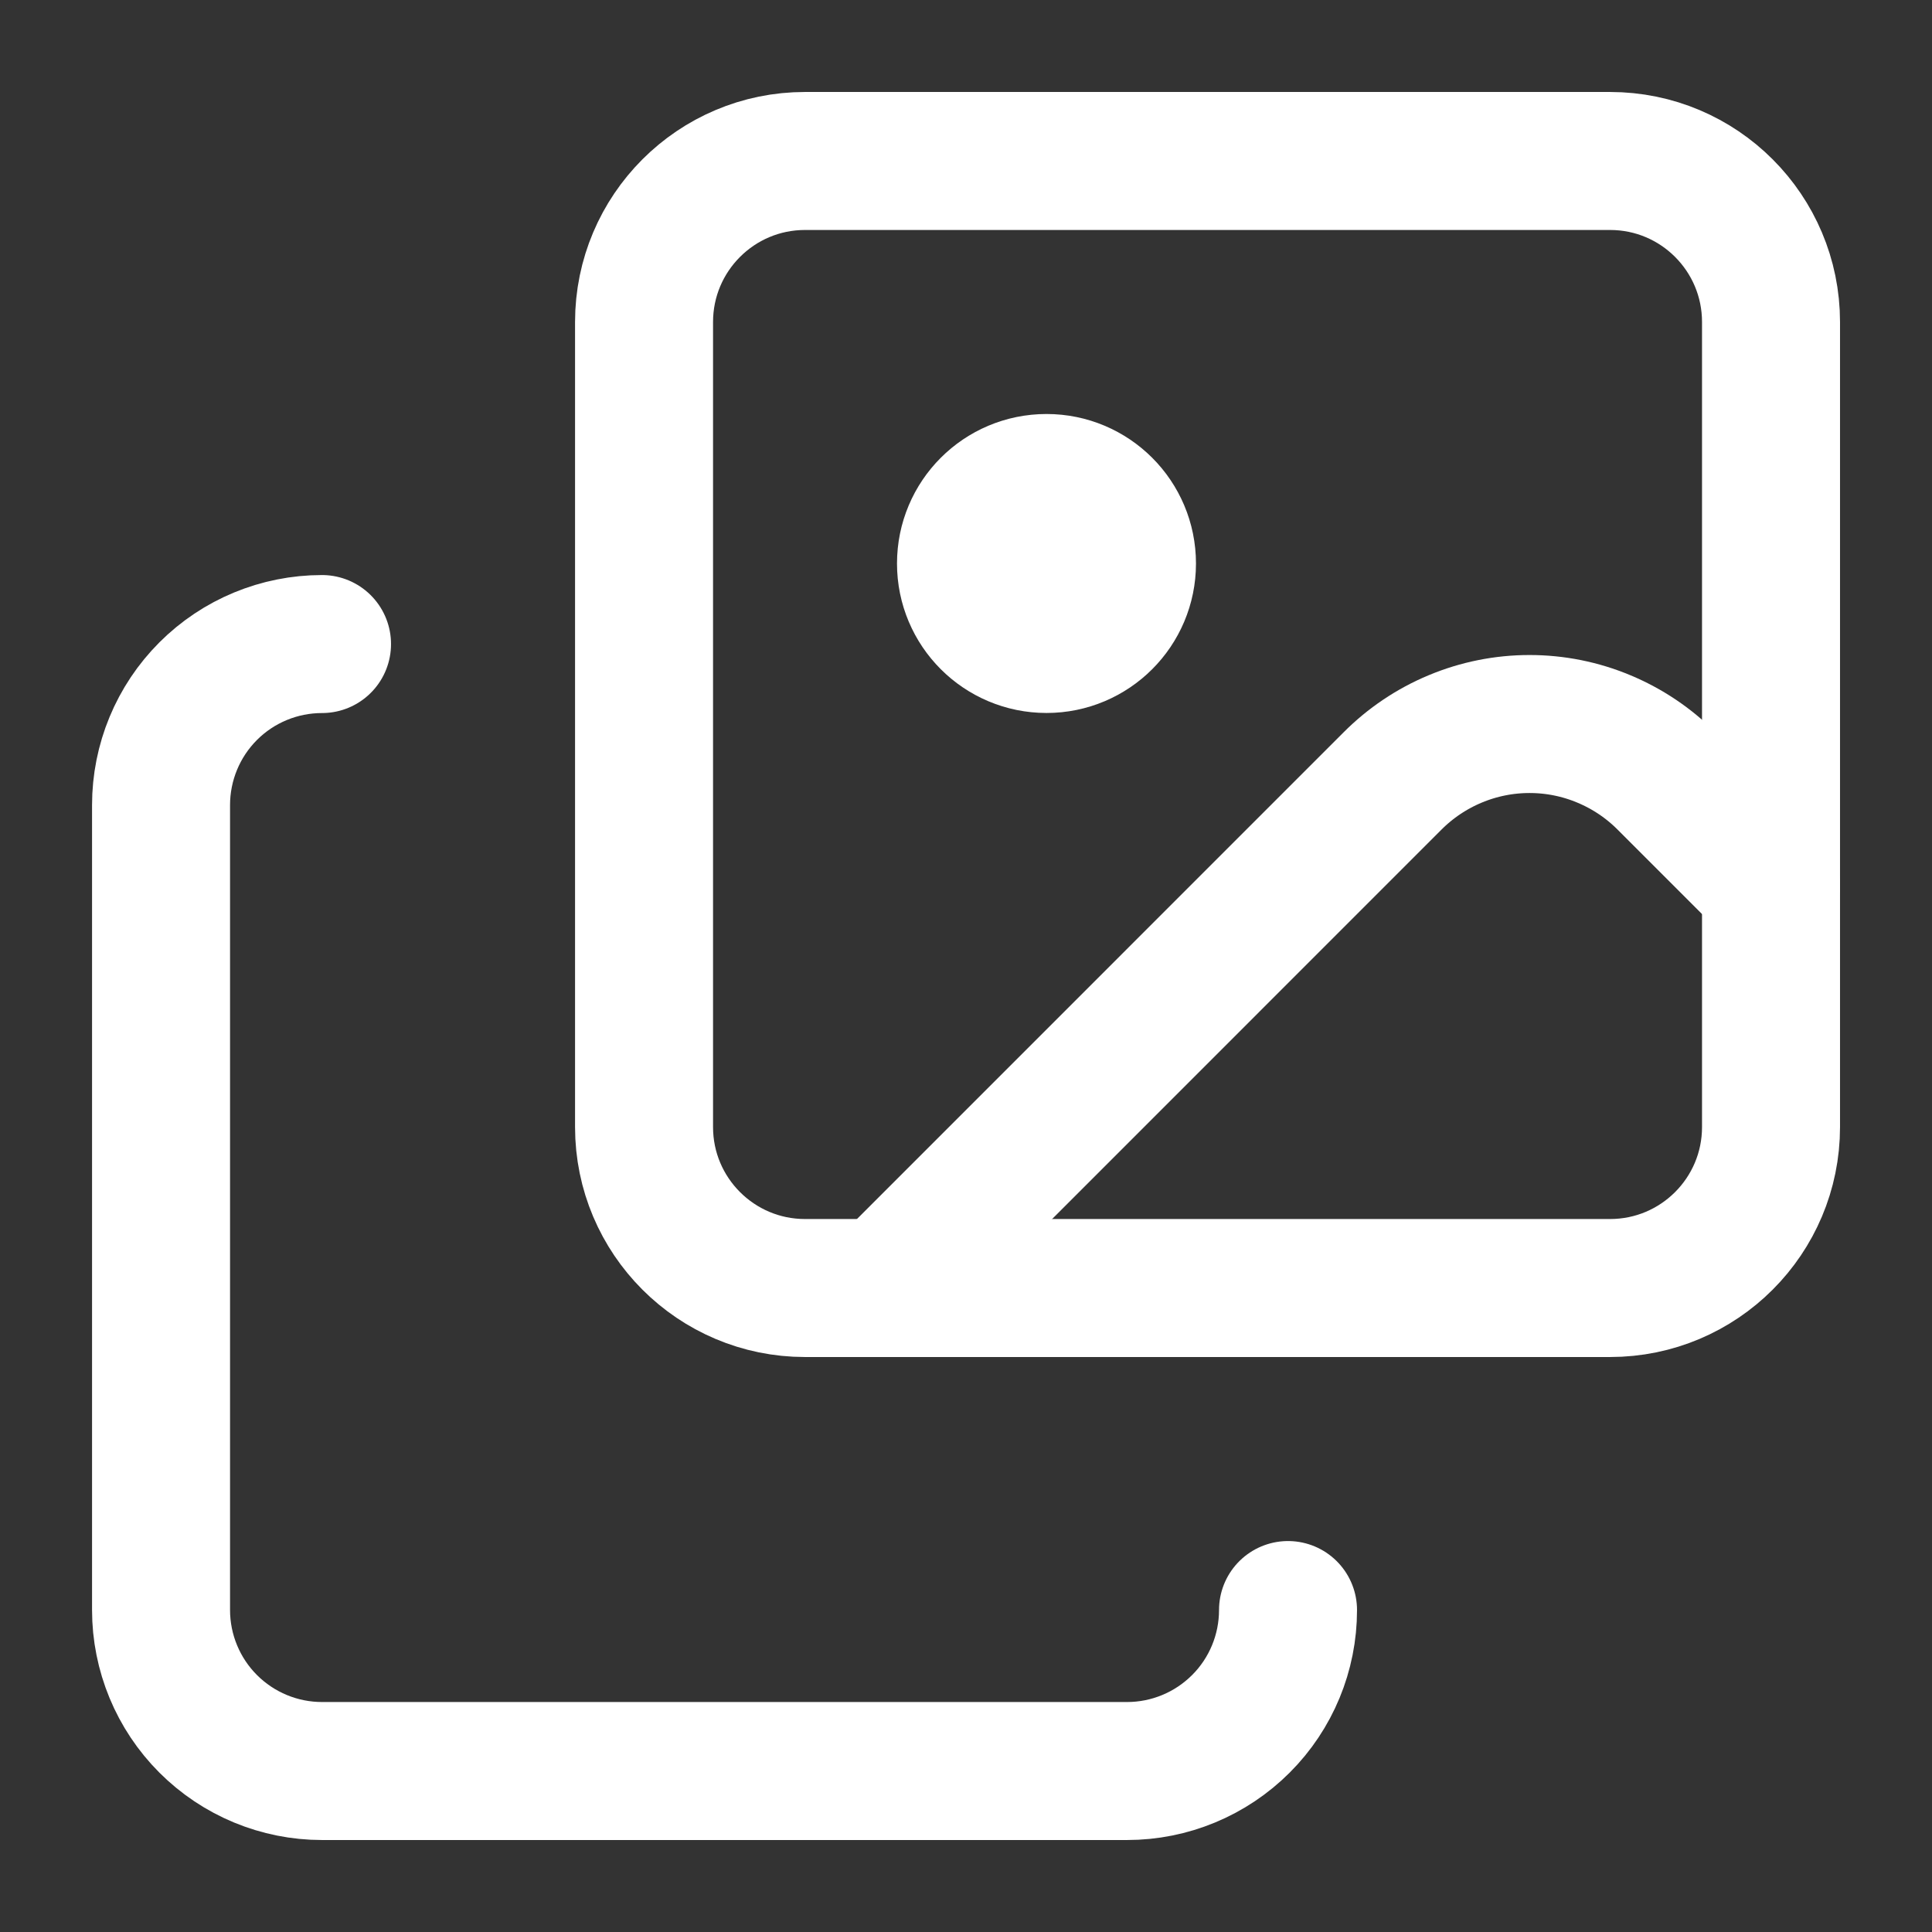 <svg width="28" height="28" viewBox="0 0 28 28" fill="none" xmlns="http://www.w3.org/2000/svg">
<rect x="0" y="0" width="28" height="28" fill="#333333" stroke="none"/>
<path d="M25.667 12.833L24.155 11.321C23.895 11.059 23.585 10.851 23.244 10.709C22.903 10.566 22.537 10.493 22.167 10.493C21.798 10.493 21.432 10.566 21.09 10.709C20.749 10.851 20.44 11.059 20.179 11.321L12.834 18.667" stroke="white" stroke-width="2" stroke-linecap="round" stroke-linejoin="round"/>
<path d="M4.667 9.334C4.048 9.334 3.455 9.579 3.017 10.017C2.58 10.454 2.334 11.048 2.334 11.667V23.334C2.334 23.952 2.58 24.546 3.017 24.983C3.455 25.421 4.048 25.667 4.667 25.667H16.334C16.953 25.667 17.546 25.421 17.984 24.983C18.422 24.546 18.667 23.952 18.667 23.334" stroke="white" stroke-width="2" stroke-linecap="round" stroke-linejoin="round"/>
<path d="M15.167 9.333C15.811 9.333 16.333 8.811 16.333 8.167C16.333 7.522 15.811 7 15.167 7C14.522 7 14 7.522 14 8.167C14 8.811 14.522 9.333 15.167 9.333Z" fill="white" stroke="white" stroke-width="2" stroke-linecap="round" stroke-linejoin="round"/>
<path d="M23.334 2.333H11.667C10.379 2.333 9.334 3.378 9.334 4.667V16.334C9.334 17.622 10.379 18.667 11.667 18.667H23.334C24.623 18.667 25.667 17.622 25.667 16.334V4.667C25.667 3.378 24.623 2.333 23.334 2.333Z" stroke="white" stroke-width="2" stroke-linecap="round" stroke-linejoin="round"/>
</svg>

